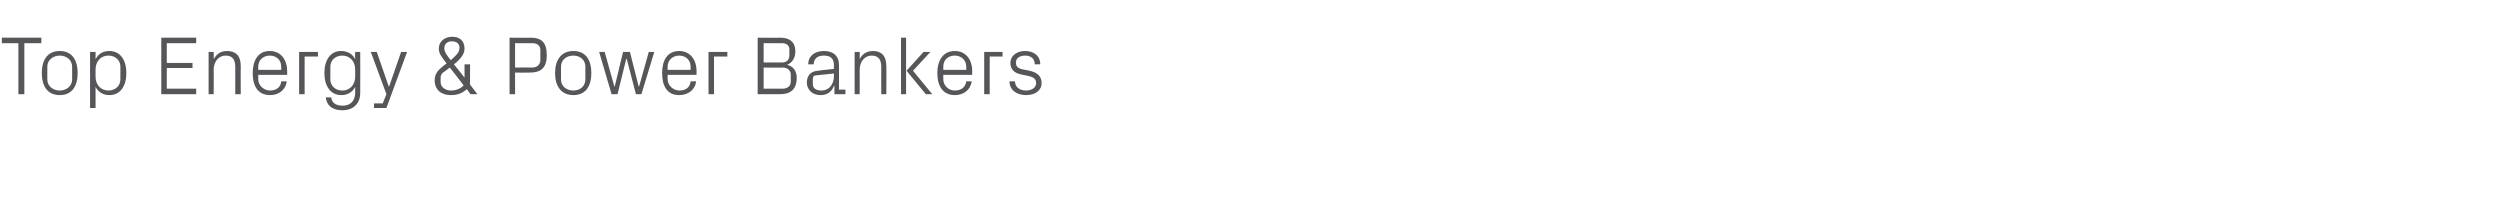 <?xml version="1.0" standalone="no"?><!DOCTYPE svg PUBLIC "-//W3C//DTD SVG 1.1//EN" "http://www.w3.org/Graphics/SVG/1.1/DTD/svg11.dtd"><svg xmlns="http://www.w3.org/2000/svg" version="1.1" width="544.1px" height="46.5px" viewBox="0 -6 544.1 46.5" style="top:-6px">  <desc>Top Energy &amp; Power Bankers</desc>  <defs/>  <g id="Polygon79459">    <path d="M 0.4 2.2 L 9 2.2 L 9 3.4 L 5.3 3.4 L 5.3 14.5 L 4 14.5 L 4 3.4 L 0.4 3.4 L 0.4 2.2 Z M 13 5.1 C 15.7 5.1 16.9 7.1 16.9 9.9 C 16.9 12.7 15.7 14.7 13 14.7 C 10.3 14.7 9.1 12.7 9.1 9.9 C 9.1 7.1 10.3 5.1 13 5.1 Z M 15.7 8.5 C 15.7 7.1 14.5 6.1 13 6.1 C 11.5 6.1 10.3 7.1 10.3 8.5 C 10.3 8.5 10.3 11.3 10.3 11.3 C 10.3 12.7 11.5 13.7 13 13.7 C 14.5 13.7 15.7 12.7 15.7 11.3 C 15.7 11.3 15.7 8.5 15.7 8.5 Z M 20.8 10.7 C 20.8 12.4 21.9 13.7 23.6 13.7 C 25.2 13.7 26.2 12.6 26.2 11.3 C 26.2 11.3 26.2 8.5 26.2 8.5 C 26.2 7.2 25.2 6.1 23.6 6.1 C 21.9 6.1 20.8 7.4 20.8 9.1 C 20.8 9.1 20.8 10.7 20.8 10.7 Z M 19.6 17.5 L 19.6 5.3 L 20.8 5.3 C 20.8 5.3 20.81 6.89 20.8 6.9 C 21.4 5.7 22.4 5.1 23.8 5.1 C 26.2 5.1 27.5 7.1 27.5 9.9 C 27.5 12.7 26.2 14.7 23.8 14.7 C 22.5 14.7 21.4 14.1 20.8 12.9 C 20.81 12.91 20.8 17.5 20.8 17.5 L 19.6 17.5 Z M 35.1 2.2 L 42.7 2.2 L 42.7 3.4 L 36.3 3.4 L 36.3 7.7 L 41.9 7.7 L 41.9 8.8 L 36.3 8.8 L 36.3 13.3 L 42.7 13.3 L 42.7 14.5 L 35.1 14.5 L 35.1 2.2 Z M 51.2 8.6 C 51.2 7.1 50.7 6.1 49.1 6.1 C 47.6 6.1 46.5 7.4 46.5 9.2 C 46.55 9.22 46.5 14.5 46.5 14.5 L 45.4 14.5 L 45.4 5.3 L 46.5 5.3 C 46.5 5.3 46.55 6.91 46.5 6.9 C 47.1 5.8 48 5.1 49.4 5.1 C 51.2 5.1 52.4 6 52.4 8.4 C 52.36 8.37 52.4 14.5 52.4 14.5 L 51.2 14.5 C 51.2 14.5 51.19 8.59 51.2 8.6 Z M 61.2 8.5 C 61.2 7 60.1 6.1 58.7 6.1 C 57.4 6.1 56.2 7 56.2 8.5 C 56.23 8.55 56.2 9.2 56.2 9.2 L 61.2 9.2 C 61.2 9.2 61.24 8.55 61.2 8.5 Z M 62.4 11.7 C 62.2 13.6 60.6 14.7 58.8 14.7 C 56.1 14.7 55 12.7 55 9.9 C 55 7.1 56.2 5.1 58.7 5.1 C 61.2 5.1 62.5 7.1 62.5 9.5 C 62.5 9.49 62.5 10.3 62.5 10.3 L 56.2 10.3 C 56.2 10.3 56.23 11.25 56.2 11.2 C 56.2 12.7 57.5 13.7 58.8 13.7 C 60 13.7 61.1 13.1 61.2 11.7 C 61.2 11.7 62.4 11.7 62.4 11.7 Z M 65.1 5.3 L 69.2 5.3 L 69.2 6.3 L 66.3 6.3 L 66.3 14.5 L 65.1 14.5 L 65.1 5.3 Z M 78.4 14.2 C 78.4 16.8 76.6 18 74.6 18 C 72.8 18 71.2 17.4 70.9 15.2 C 70.9 15.2 72.1 15.2 72.1 15.2 C 72.2 16.3 73 17 74.6 17 C 76.1 17 77.3 16.1 77.3 14.2 C 77.3 14.2 77.3 12.9 77.3 12.9 C 76.7 14.1 75.6 14.7 74.3 14.7 C 71.9 14.7 70.6 12.7 70.6 9.9 C 70.6 7.1 71.9 5.1 74.2 5.1 C 75.6 5.1 76.7 5.7 77.3 6.9 C 77.26 6.89 77.3 5.3 77.3 5.3 L 78.4 5.3 C 78.4 5.3 78.43 14.22 78.4 14.2 Z M 77.3 9.1 C 77.3 7.4 76.2 6.1 74.5 6.1 C 72.9 6.1 71.9 7.2 71.9 8.5 C 71.9 8.5 71.9 11.3 71.9 11.3 C 71.9 12.6 72.9 13.7 74.5 13.7 C 76.2 13.7 77.3 12.4 77.3 10.7 C 77.3 10.7 77.3 9.1 77.3 9.1 Z M 84.7 12.8 L 87.3 5.3 L 88.6 5.3 L 84.1 17.5 L 81.4 17.5 L 81.4 16.5 L 83.3 16.5 L 84.1 14.5 L 80.7 5.3 L 82 5.3 L 84.6 12.8 L 84.7 12.8 Z M 101.1 10.9 L 101.1 8 L 102.3 8 L 102.3 12.4 L 103.9 14.5 L 102.4 14.5 C 102.4 14.5 101.59 13.41 101.6 13.4 C 100.5 14.4 99.4 14.7 98.1 14.7 C 96 14.7 94.6 13.5 94.6 11.5 C 94.6 10.1 95.3 9.3 96.3 8.5 C 96.3 8.5 97.2 7.8 97.2 7.8 C 96.2 6.5 95.5 5.7 95.5 4.6 C 95.5 3 96.8 2 98.4 2 C 100.1 2 101.1 2.9 101.1 4.6 C 101.1 5.8 100.2 6.9 98.8 8 C 98.8 7.96 101.1 10.9 101.1 10.9 L 101.1 10.9 Z M 95.9 11.9 C 95.9 13 97 13.7 98.1 13.7 C 99.3 13.7 100.2 13.3 100.9 12.6 C 100.93 12.56 97.9 8.7 97.9 8.7 C 97.9 8.7 96.44 9.83 96.4 9.8 C 96.1 10.1 95.9 10.4 95.9 10.9 C 95.9 10.9 95.9 11.9 95.9 11.9 Z M 100 4.4 C 100 3.5 99.4 3 98.3 3 C 97.3 3 96.7 3.6 96.7 4.5 C 96.7 5.3 97.3 6.1 98.1 7.1 C 99.1 6.2 100 5.5 100 4.4 Z M 112.1 9.8 L 112.1 14.5 L 110.9 14.5 L 110.9 2.2 C 110.9 2.2 115.49 2.25 115.5 2.2 C 118 2.2 119 3.4 119 6 C 119 8.8 117.7 9.8 115.3 9.8 C 115.32 9.83 112.1 9.8 112.1 9.8 Z M 115.9 8.7 C 116.9 8.7 117.6 8 117.6 7.1 C 117.6 7.1 117.6 4.9 117.6 4.9 C 117.6 4 117 3.4 115.9 3.4 C 115.9 3.42 112.1 3.4 112.1 3.4 L 112.1 8.7 C 112.1 8.7 115.9 8.66 115.9 8.7 Z M 124.8 5.1 C 127.5 5.1 128.7 7.1 128.7 9.9 C 128.7 12.7 127.5 14.7 124.8 14.7 C 122.1 14.7 120.8 12.7 120.8 9.9 C 120.8 7.1 122.1 5.1 124.8 5.1 Z M 127.4 8.5 C 127.4 7.1 126.3 6.1 124.8 6.1 C 123.2 6.1 122.1 7.1 122.1 8.5 C 122.1 8.5 122.1 11.3 122.1 11.3 C 122.1 12.7 123.2 13.7 124.8 13.7 C 126.3 13.7 127.4 12.7 127.4 11.3 C 127.4 11.3 127.4 8.5 127.4 8.5 Z M 133.8 12.8 L 135.6 5.3 L 137.1 5.3 L 139 12.8 L 139.1 12.8 L 141.2 5.3 L 142.4 5.3 L 139.6 14.5 L 138.4 14.5 L 136.4 6.8 L 136.3 6.8 L 134.4 14.5 L 133.1 14.5 L 130.4 5.3 L 131.6 5.3 L 133.7 12.8 L 133.8 12.8 Z M 150.3 8.5 C 150.3 7 149.2 6.1 147.8 6.1 C 146.5 6.1 145.3 7 145.3 8.5 C 145.31 8.55 145.3 9.2 145.3 9.2 L 150.3 9.2 C 150.3 9.2 150.32 8.55 150.3 8.5 Z M 151.5 11.7 C 151.3 13.6 149.7 14.7 147.8 14.7 C 145.2 14.7 144.1 12.7 144.1 9.9 C 144.1 7.1 145.3 5.1 147.8 5.1 C 150.3 5.1 151.6 7.1 151.6 9.5 C 151.58 9.49 151.6 10.3 151.6 10.3 L 145.3 10.3 C 145.3 10.3 145.31 11.25 145.3 11.2 C 145.3 12.7 146.6 13.7 147.9 13.7 C 149.1 13.7 150.2 13.1 150.3 11.7 C 150.3 11.7 151.5 11.7 151.5 11.7 Z M 154.2 5.3 L 158.3 5.3 L 158.3 6.3 L 155.4 6.3 L 155.4 14.5 L 154.2 14.5 L 154.2 5.3 Z M 166.2 3.4 L 166.2 7.6 C 166.2 7.6 170.19 7.58 170.2 7.6 C 171.2 7.6 171.8 7 171.8 6.1 C 171.8 6.1 171.8 4.8 171.8 4.8 C 171.8 3.9 171.2 3.4 170.2 3.4 C 170.19 3.42 166.2 3.4 166.2 3.4 Z M 173.4 10.9 C 173.4 13.4 172.1 14.5 169.8 14.5 C 169.76 14.49 164.9 14.5 164.9 14.5 L 164.9 2.2 C 164.9 2.2 169.76 2.25 169.8 2.2 C 171.8 2.2 173.1 3.1 173.1 5.2 C 173.1 6.6 172.4 7.7 171.3 8.1 C 172.6 8.4 173.4 9.4 173.4 10.9 Z M 172.1 10.2 C 172.1 9.3 171.3 8.7 170.4 8.7 C 170.39 8.75 166.2 8.7 166.2 8.7 L 166.2 13.3 C 166.2 13.3 170.28 13.32 170.3 13.3 C 171.3 13.3 172.1 12.8 172.1 11.8 C 172.1 11.8 172.1 10.2 172.1 10.2 Z M 181.5 8.2 C 181.5 6.6 180.6 6.1 179.3 6.1 C 178 6.1 177.1 6.7 177.1 8 C 177.1 8 175.9 8 175.9 8 C 175.9 6.2 177.3 5.1 179.3 5.1 C 181.3 5.1 182.6 6.1 182.6 8.2 C 182.61 8.23 182.6 13.5 182.6 13.5 L 184 13.5 L 184 14.5 L 181.6 14.5 L 181.6 12.7 C 181.6 12.7 181.51 12.71 181.5 12.7 C 181 14 180 14.7 178.6 14.7 C 177.7 14.7 176.9 14.4 176.4 13.9 C 175.9 13.4 175.6 12.7 175.6 12 C 175.6 10.5 176.4 9.5 178 9.4 C 177.98 9.36 181.5 9 181.5 9 C 181.5 9 181.46 8.19 181.5 8.2 Z M 177.6 10.4 C 177.1 10.4 176.9 10.7 176.9 11.3 C 176.9 11.3 176.9 12.3 176.9 12.3 C 176.9 13.2 177.6 13.7 178.8 13.7 C 180.4 13.7 181.5 12.4 181.5 10.5 C 181.46 10.49 181.5 10 181.5 10 C 181.5 10 177.64 10.39 177.6 10.4 Z M 191.8 8.6 C 191.8 7.1 191.3 6.1 189.7 6.1 C 188.2 6.1 187.1 7.4 187.1 9.2 C 187.13 9.22 187.1 14.5 187.1 14.5 L 186 14.5 L 186 5.3 L 187.1 5.3 C 187.1 5.3 187.13 6.91 187.1 6.9 C 187.6 5.8 188.6 5.1 190 5.1 C 191.7 5.1 192.9 6 192.9 8.4 C 192.94 8.37 192.9 14.5 192.9 14.5 L 191.8 14.5 C 191.8 14.5 191.77 8.59 191.8 8.6 Z M 197.3 9.4 L 201 5.3 L 202.5 5.3 L 198.7 9.4 L 202.9 14.5 L 201.5 14.5 L 197.3 9.4 Z M 197.2 14.5 L 196.1 14.5 L 196.1 2.2 L 197.2 2.2 L 197.2 14.5 Z M 210.3 8.5 C 210.3 7 209.1 6.1 207.8 6.1 C 206.4 6.1 205.3 7 205.3 8.5 C 205.29 8.55 205.3 9.2 205.3 9.2 L 210.3 9.2 C 210.3 9.2 210.29 8.55 210.3 8.5 Z M 211.5 11.7 C 211.2 13.6 209.7 14.7 207.8 14.7 C 205.2 14.7 204 12.7 204 9.9 C 204 7.1 205.3 5.1 207.8 5.1 C 210.3 5.1 211.6 7.1 211.6 9.5 C 211.55 9.49 211.6 10.3 211.6 10.3 L 205.3 10.3 C 205.3 10.3 205.29 11.25 205.3 11.2 C 205.3 12.7 206.5 13.7 207.8 13.7 C 209.1 13.7 210.1 13.1 210.3 11.7 C 210.3 11.7 211.5 11.7 211.5 11.7 Z M 214.2 5.3 L 218.2 5.3 L 218.2 6.3 L 215.4 6.3 L 215.4 14.5 L 214.2 14.5 L 214.2 5.3 Z M 224.1 9.4 C 225.8 9.8 226.7 10.6 226.7 12.1 C 226.7 13.6 225.4 14.7 223.3 14.7 C 221.3 14.7 219.7 13.6 219.7 11.7 C 219.7 11.7 220.9 11.7 220.9 11.7 C 220.9 13 222 13.7 223.3 13.7 C 224.5 13.7 225.5 13.1 225.5 12.1 C 225.5 11.2 225 10.8 223.7 10.5 C 223.7 10.5 222.2 10.2 222.2 10.2 C 220.8 9.9 219.9 9.1 219.9 7.7 C 219.9 6.2 221.2 5.1 223.1 5.1 C 224.8 5.1 226.4 6 226.4 8 C 226.4 8 225.2 8 225.2 8 C 225.2 6.7 224.3 6.1 223.1 6.1 C 221.9 6.1 221.1 6.7 221.1 7.6 C 221.1 8.5 221.6 8.9 222.6 9.1 C 222.6 9.1 224.1 9.4 224.1 9.4 Z " stroke="none" fill="#575559"/>  </g></svg>